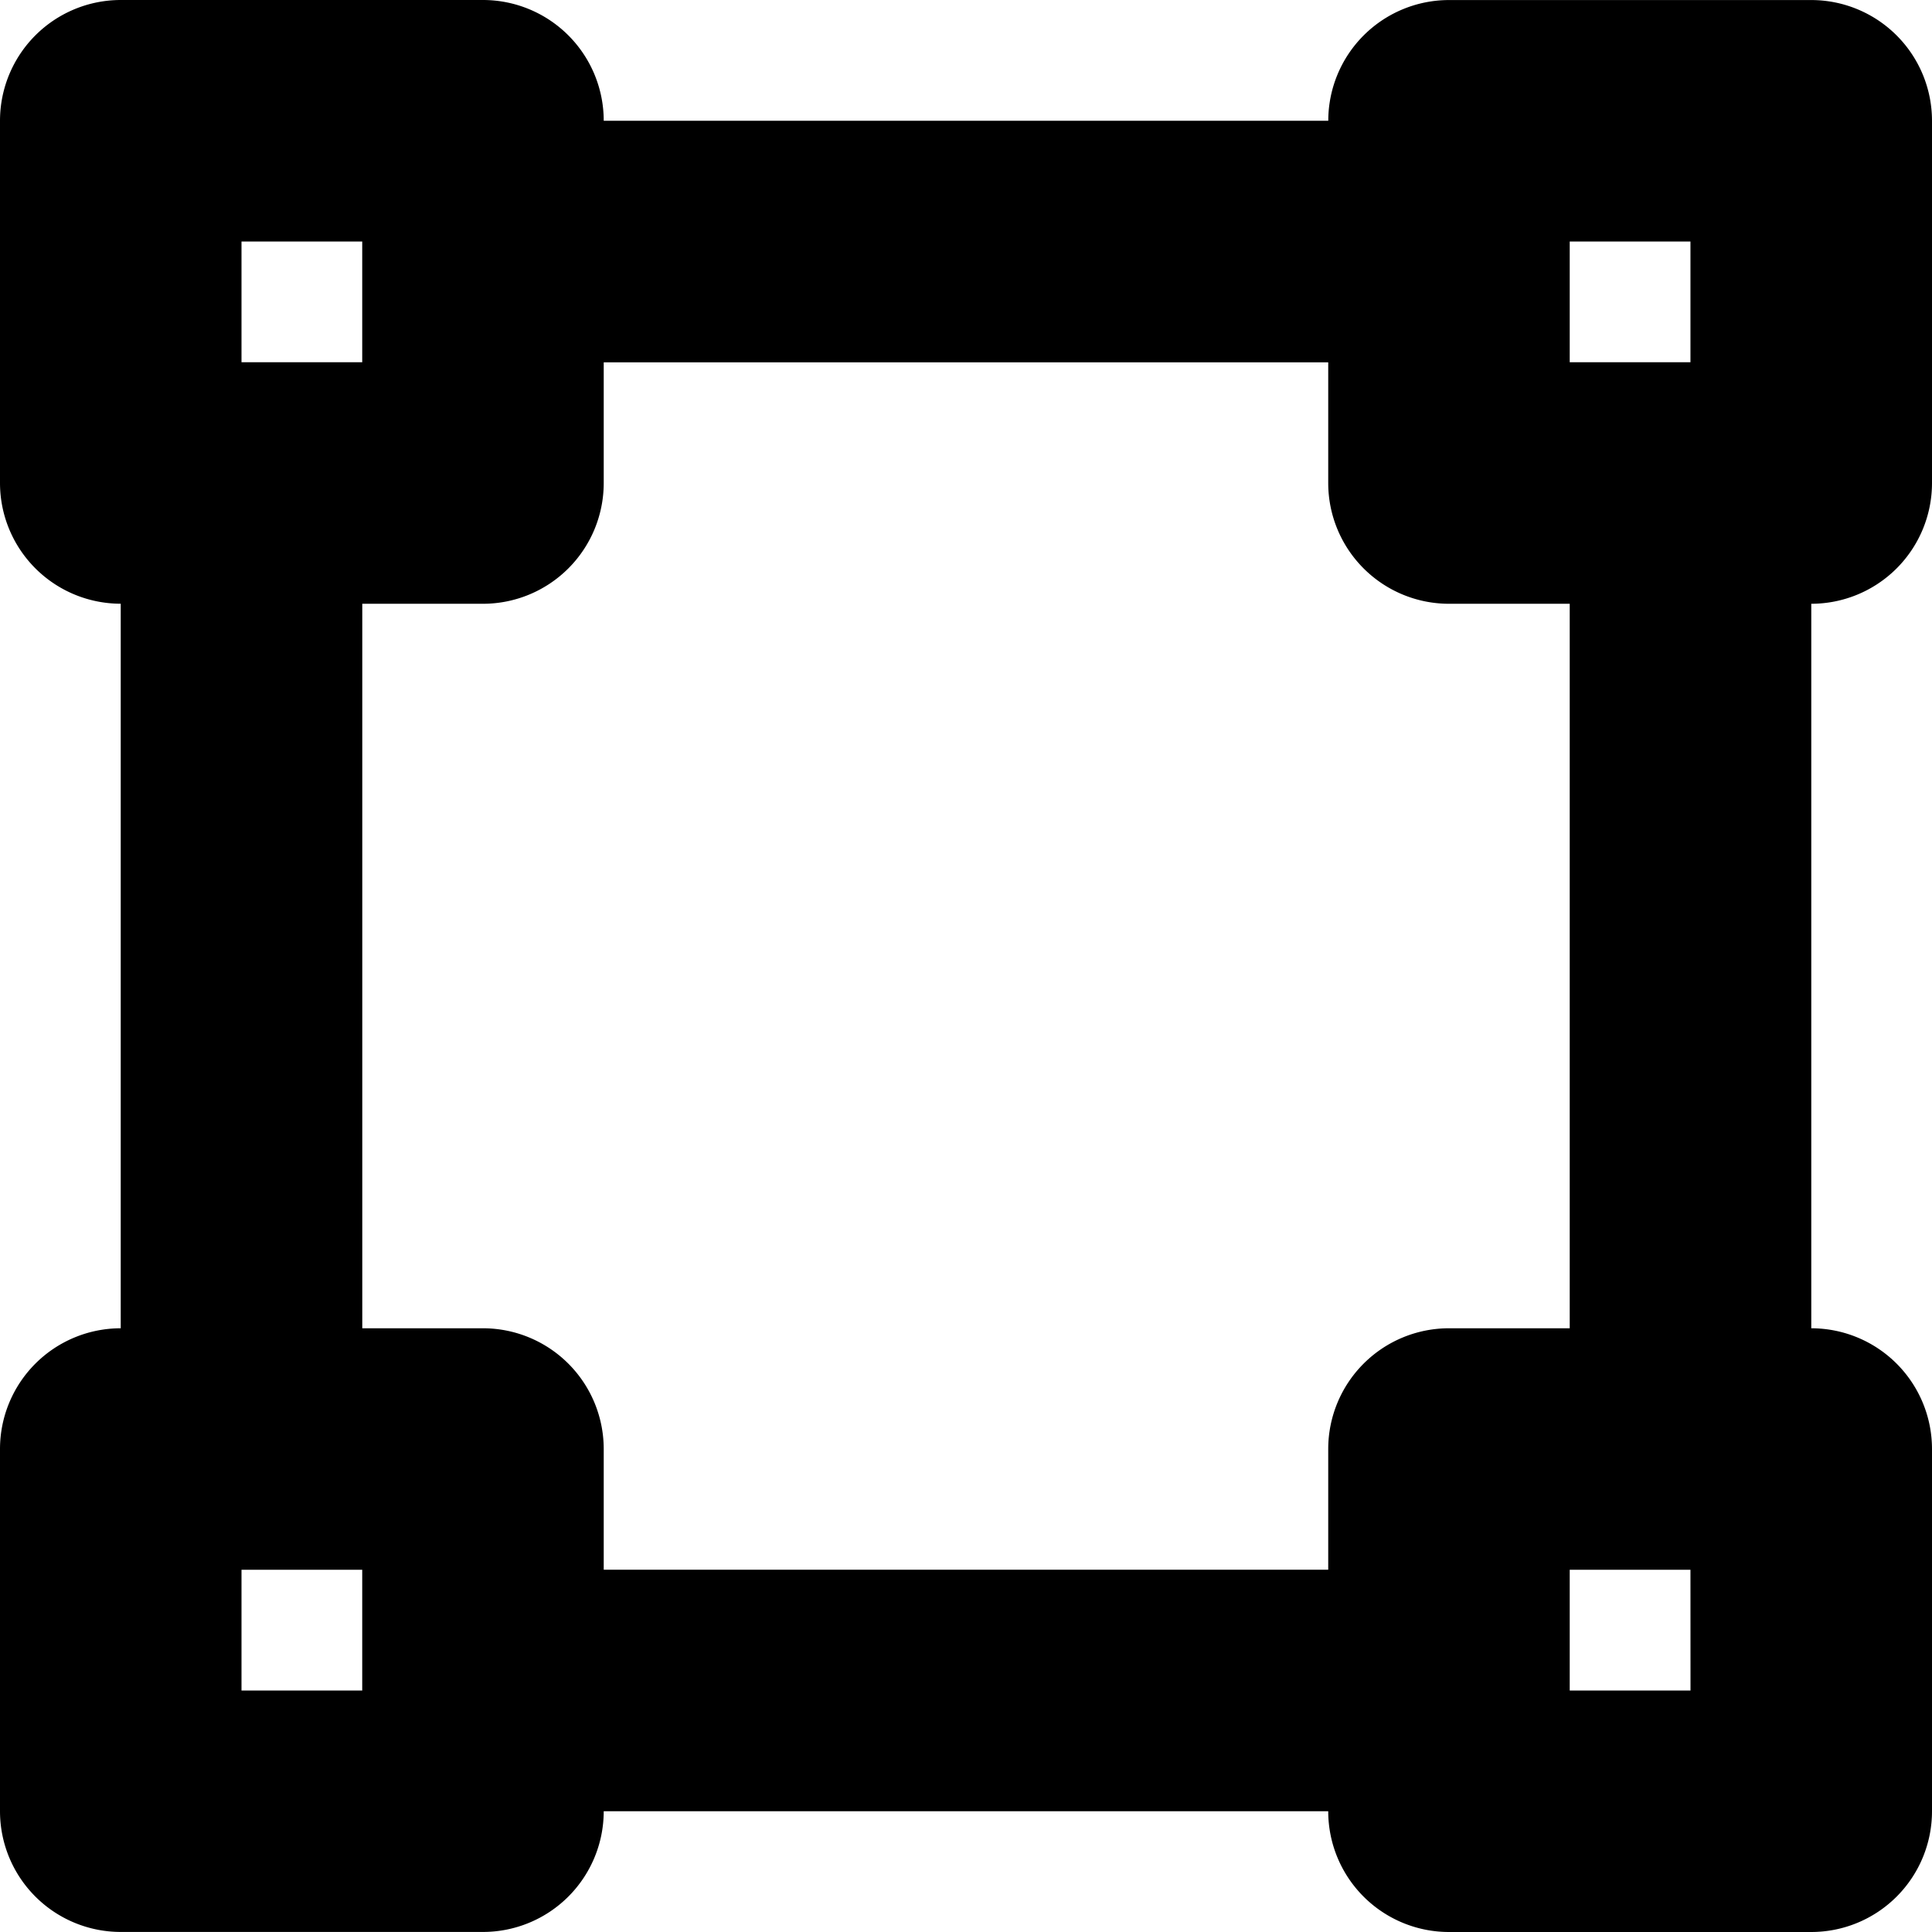 <svg xmlns="http://www.w3.org/2000/svg" width="39" height="39" viewBox="0 0 39 39"><path d="M19.5-24.375v-7.312a2.438,2.438,0,0,0-2.437-2.437H9.75a2.438,2.438,0,0,0-2.437,2.437H-7.313A2.438,2.438,0,0,0-9.75-34.125h-7.312A2.438,2.438,0,0,0-19.5-31.687v7.312a2.438,2.438,0,0,0,2.437,2.437V-7.312A2.438,2.438,0,0,0-19.5-4.875V2.437a2.438,2.438,0,0,0,2.437,2.437H-9.75A2.438,2.438,0,0,0-7.313,2.437H7.312A2.438,2.438,0,0,0,9.75,4.875h7.312A2.438,2.438,0,0,0,19.5,2.437V-4.875a2.438,2.438,0,0,0-2.437-2.437V-21.937A2.438,2.438,0,0,0,19.5-24.375ZM12.187-29.25h2.437v2.437H12.187Zm-26.812,0h2.437v2.437h-2.437ZM-12.188,0h-2.437V-2.437h2.437ZM14.625,0H12.187V-2.437h2.437ZM12.187-7.312H9.75A2.438,2.438,0,0,0,7.312-4.875v2.437H-7.313V-4.875A2.438,2.438,0,0,0-9.75-7.312h-2.437V-21.937H-9.75a2.438,2.438,0,0,0,2.437-2.437v-2.437H7.312v2.437A2.438,2.438,0,0,0,9.75-21.937h2.437Z" transform="translate(19.5 34.125)" /></svg>